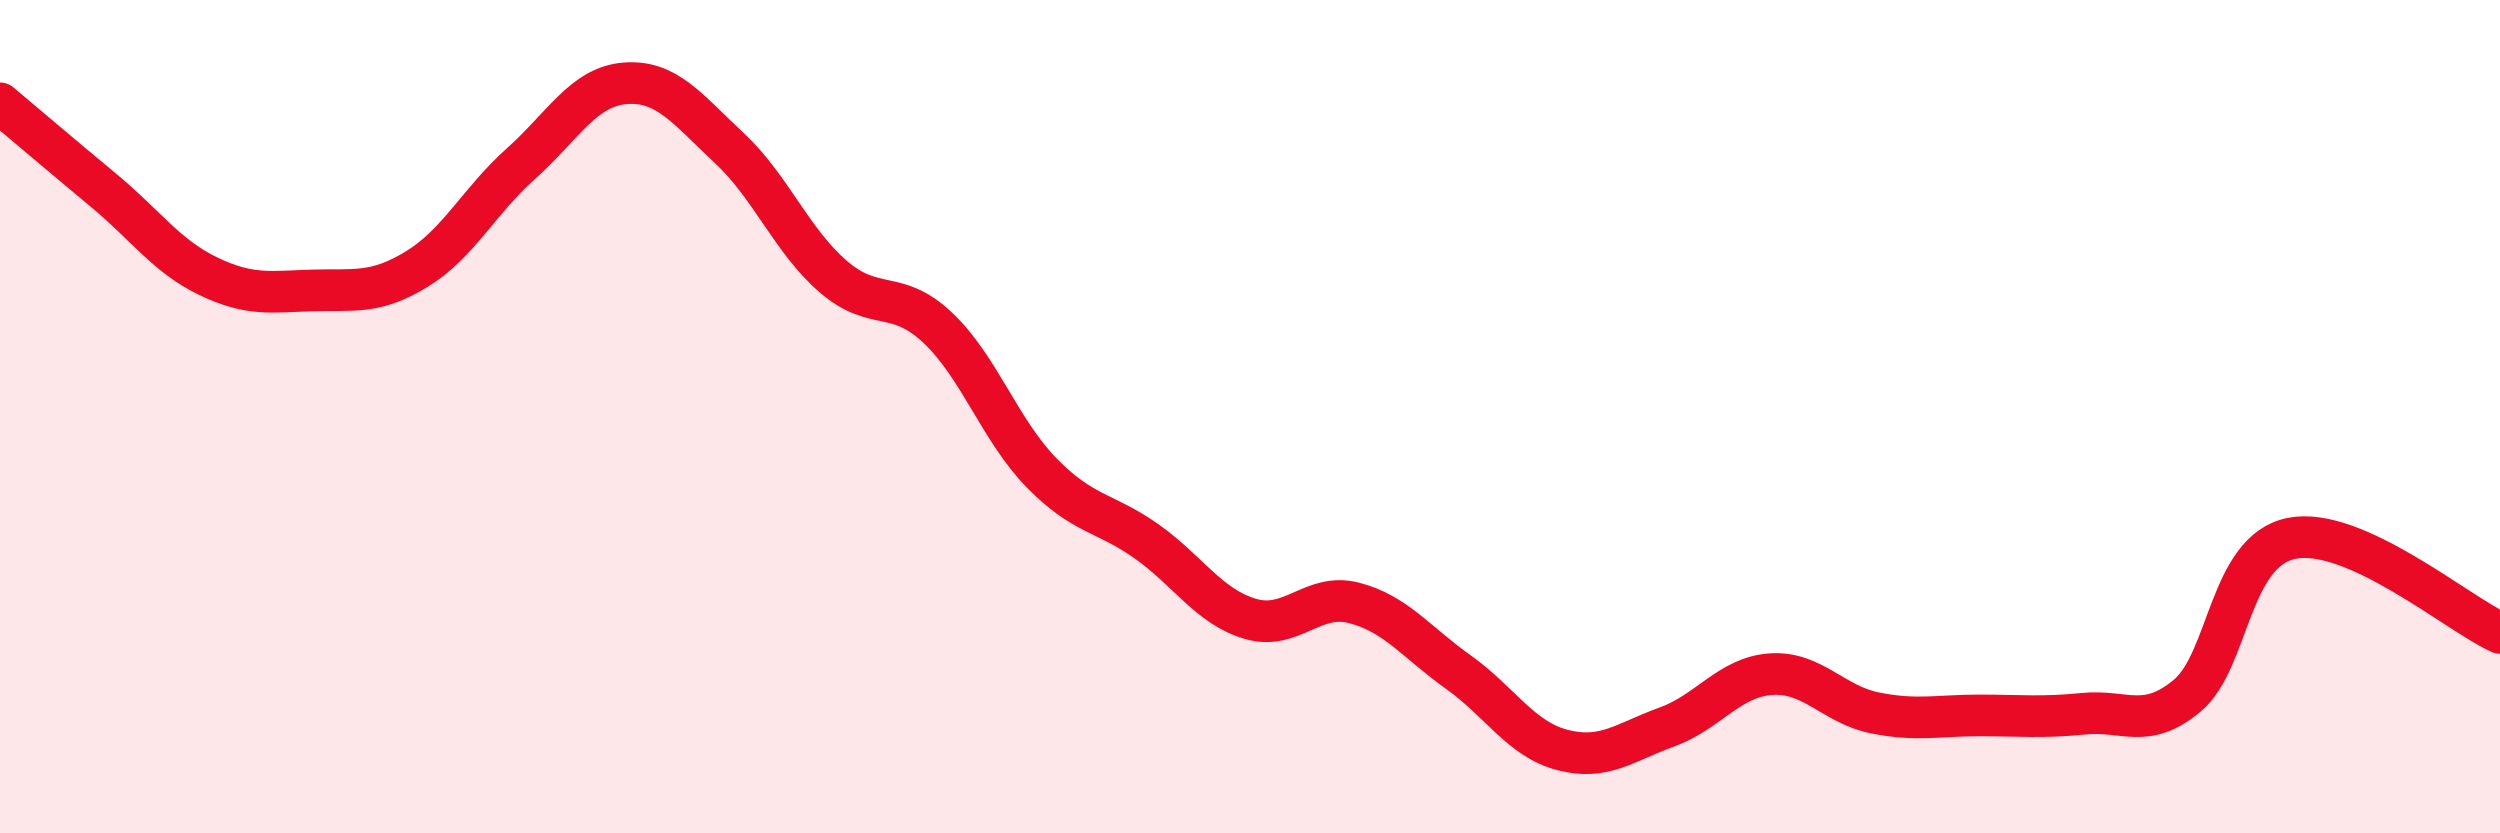 
    <svg width="60" height="20" viewBox="0 0 60 20" xmlns="http://www.w3.org/2000/svg">
      <path
        d="M 0,2.48 C 0.5,2.9 1.5,3.75 2.5,4.58 C 3.5,5.41 4,6.15 5,6.63 C 6,7.11 6.5,7 7.5,6.97 C 8.5,6.94 9,7.07 10,6.46 C 11,5.85 11.5,4.82 12.5,3.93 C 13.5,3.04 14,2.08 15,2 C 16,1.92 16.5,2.62 17.5,3.55 C 18.5,4.48 19,5.78 20,6.64 C 21,7.5 21.5,6.92 22.5,7.86 C 23.5,8.8 24,10.33 25,11.35 C 26,12.37 26.5,12.28 27.5,12.98 C 28.5,13.68 29,14.55 30,14.85 C 31,15.15 31.5,14.21 32.5,14.47 C 33.5,14.73 34,15.42 35,16.13 C 36,16.84 36.5,17.74 37.5,18 C 38.5,18.26 39,17.81 40,17.45 C 41,17.09 41.5,16.25 42.5,16.18 C 43.5,16.11 44,16.91 45,17.11 C 46,17.31 46.5,17.17 47.5,17.17 C 48.5,17.17 49,17.23 50,17.13 C 51,17.03 51.5,17.53 52.5,16.69 C 53.5,15.85 53.5,13.22 55,12.92 C 56.5,12.62 59,14.74 60,15.19L60 20L0 20Z"
        fill="#EB0A25"
        opacity="0.1"
        stroke-linecap="round"
        stroke-linejoin="round"
      />
      <path
        d="M 0,2.48 C 0.5,2.9 1.5,3.75 2.5,4.58 C 3.5,5.41 4,6.15 5,6.63 C 6,7.11 6.5,7 7.5,6.97 C 8.5,6.94 9,7.07 10,6.46 C 11,5.85 11.5,4.82 12.5,3.93 C 13.5,3.04 14,2.08 15,2 C 16,1.92 16.5,2.62 17.5,3.55 C 18.5,4.48 19,5.78 20,6.64 C 21,7.5 21.5,6.92 22.5,7.86 C 23.5,8.8 24,10.33 25,11.35 C 26,12.37 26.5,12.28 27.5,12.98 C 28.5,13.68 29,14.55 30,14.85 C 31,15.15 31.5,14.21 32.5,14.47 C 33.5,14.73 34,15.42 35,16.13 C 36,16.84 36.5,17.74 37.5,18 C 38.5,18.26 39,17.81 40,17.45 C 41,17.09 41.5,16.25 42.5,16.18 C 43.5,16.11 44,16.91 45,17.11 C 46,17.31 46.5,17.17 47.5,17.17 C 48.5,17.17 49,17.23 50,17.13 C 51,17.03 51.5,17.53 52.5,16.69 C 53.5,15.85 53.5,13.22 55,12.92 C 56.5,12.62 59,14.74 60,15.19"
        stroke="#EB0A25"
        stroke-width="1"
        fill="none"
        stroke-linecap="round"
        stroke-linejoin="round"
      />
    </svg>
  